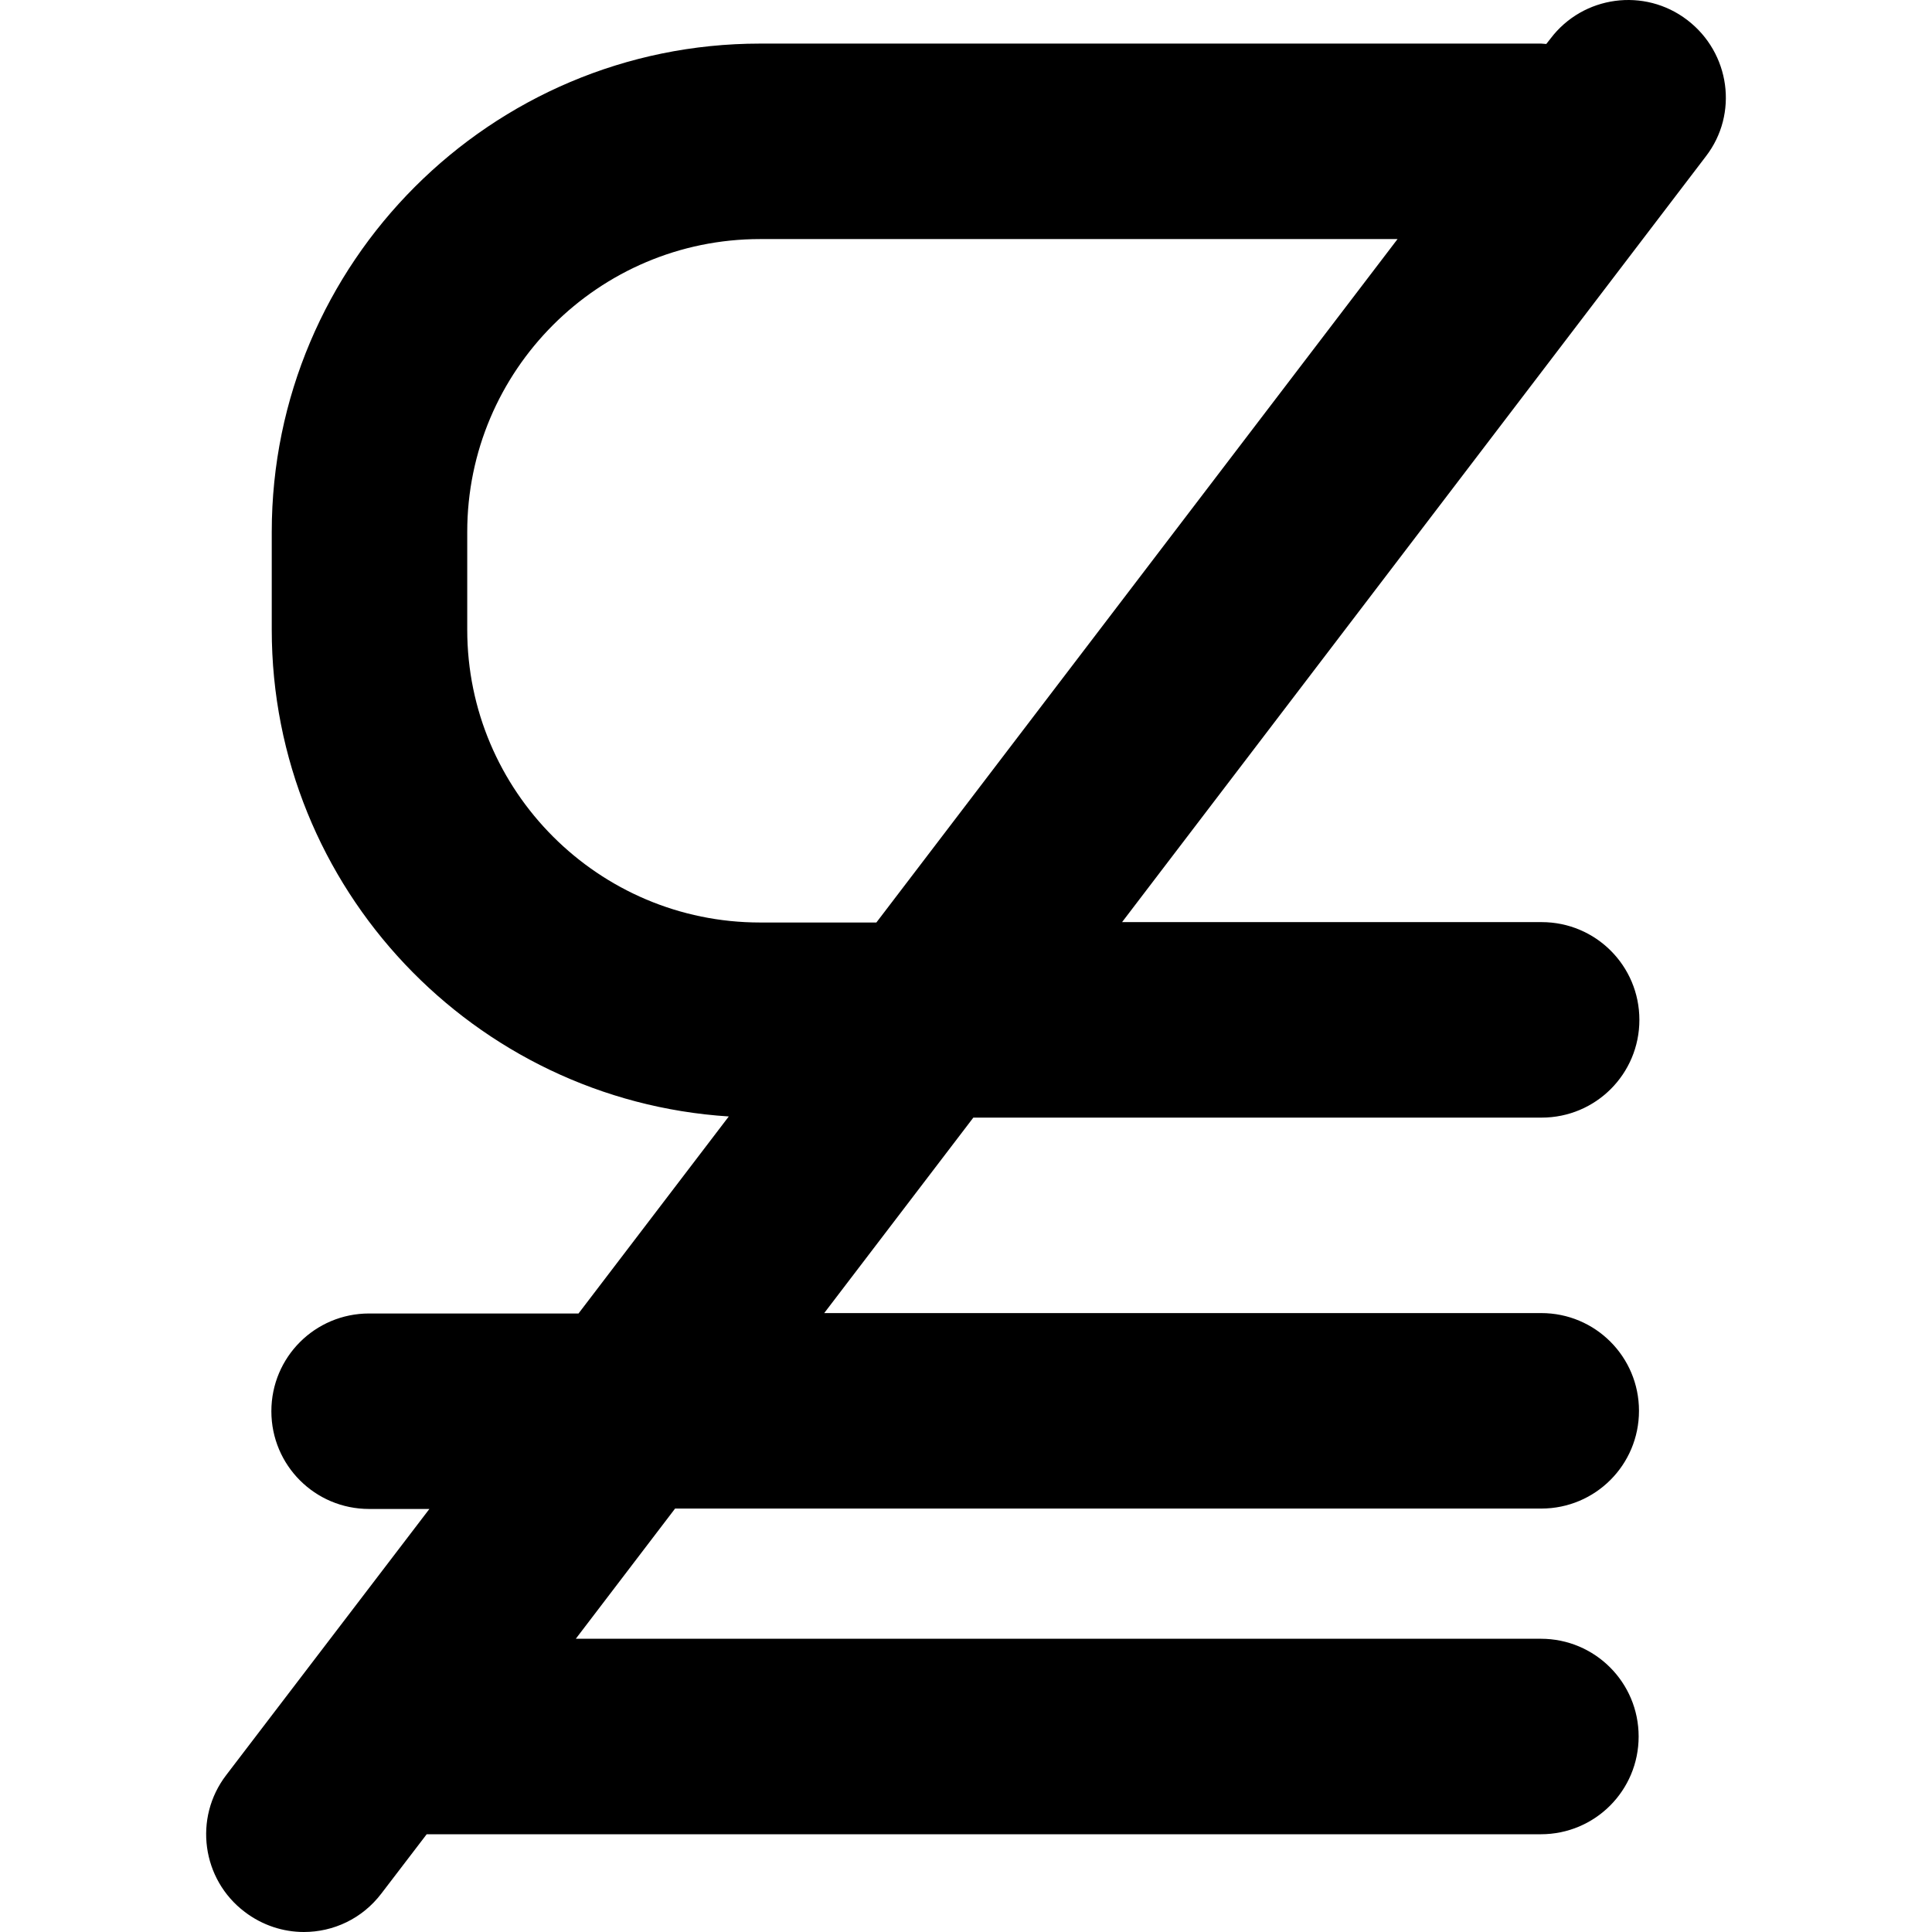 <?xml version="1.0" encoding="iso-8859-1"?>
<!-- Uploaded to: SVG Repo, www.svgrepo.com, Generator: SVG Repo Mixer Tools -->
<!DOCTYPE svg PUBLIC "-//W3C//DTD SVG 1.1//EN" "http://www.w3.org/Graphics/SVG/1.1/DTD/svg11.dtd">
<svg fill="#000000" version="1.1" id="Capa_1" xmlns="http://www.w3.org/2000/svg" xmlns:xlink="http://www.w3.org/1999/xlink" 
	 width="800px" height="800px" viewBox="0 0 129.945 129.945"
	 xml:space="preserve">
<g>
	<g>
		<path d="M113.485,1.347c-2.884-2.209-7.016-1.637-9.197,1.247l-0.286,0.364c-0.104,0-0.233-0.026-0.338-0.026H51.123
			c-18.112,0-32.845,14.733-32.845,32.845v6.574c0,17.41,13.616,31.649,30.74,32.741L38.91,88.344H24.826
			c-3.638,0-6.574,2.938-6.574,6.574c0,3.639,2.936,6.574,6.574,6.574h4.054l-13.668,17.903c-2.208,2.884-1.637,7.017,1.248,9.198
			c1.195,0.91,2.599,1.352,3.976,1.352c1.975,0,3.924-0.884,5.223-2.599l3.04-3.976h74.941c3.638,0,6.574-2.938,6.574-6.574
			s-2.938-6.574-6.574-6.574H38.728l6.678-8.757h58.258c3.639,0,6.573-2.938,6.573-6.574s-2.936-6.574-6.573-6.574H55.436
			l10.03-13.147h38.224c3.639,0,6.574-2.938,6.574-6.574c0-3.638-2.937-6.575-6.574-6.575H75.47l39.264-51.502
			C116.941,7.661,116.371,3.555,113.485,1.347z M58.944,62.047h-7.821c-10.862,0-19.697-8.834-19.697-19.696v-6.574
			c0-10.862,8.835-19.697,19.697-19.697h42.875L58.944,62.047z"/>
	</g>
</g>
</svg>